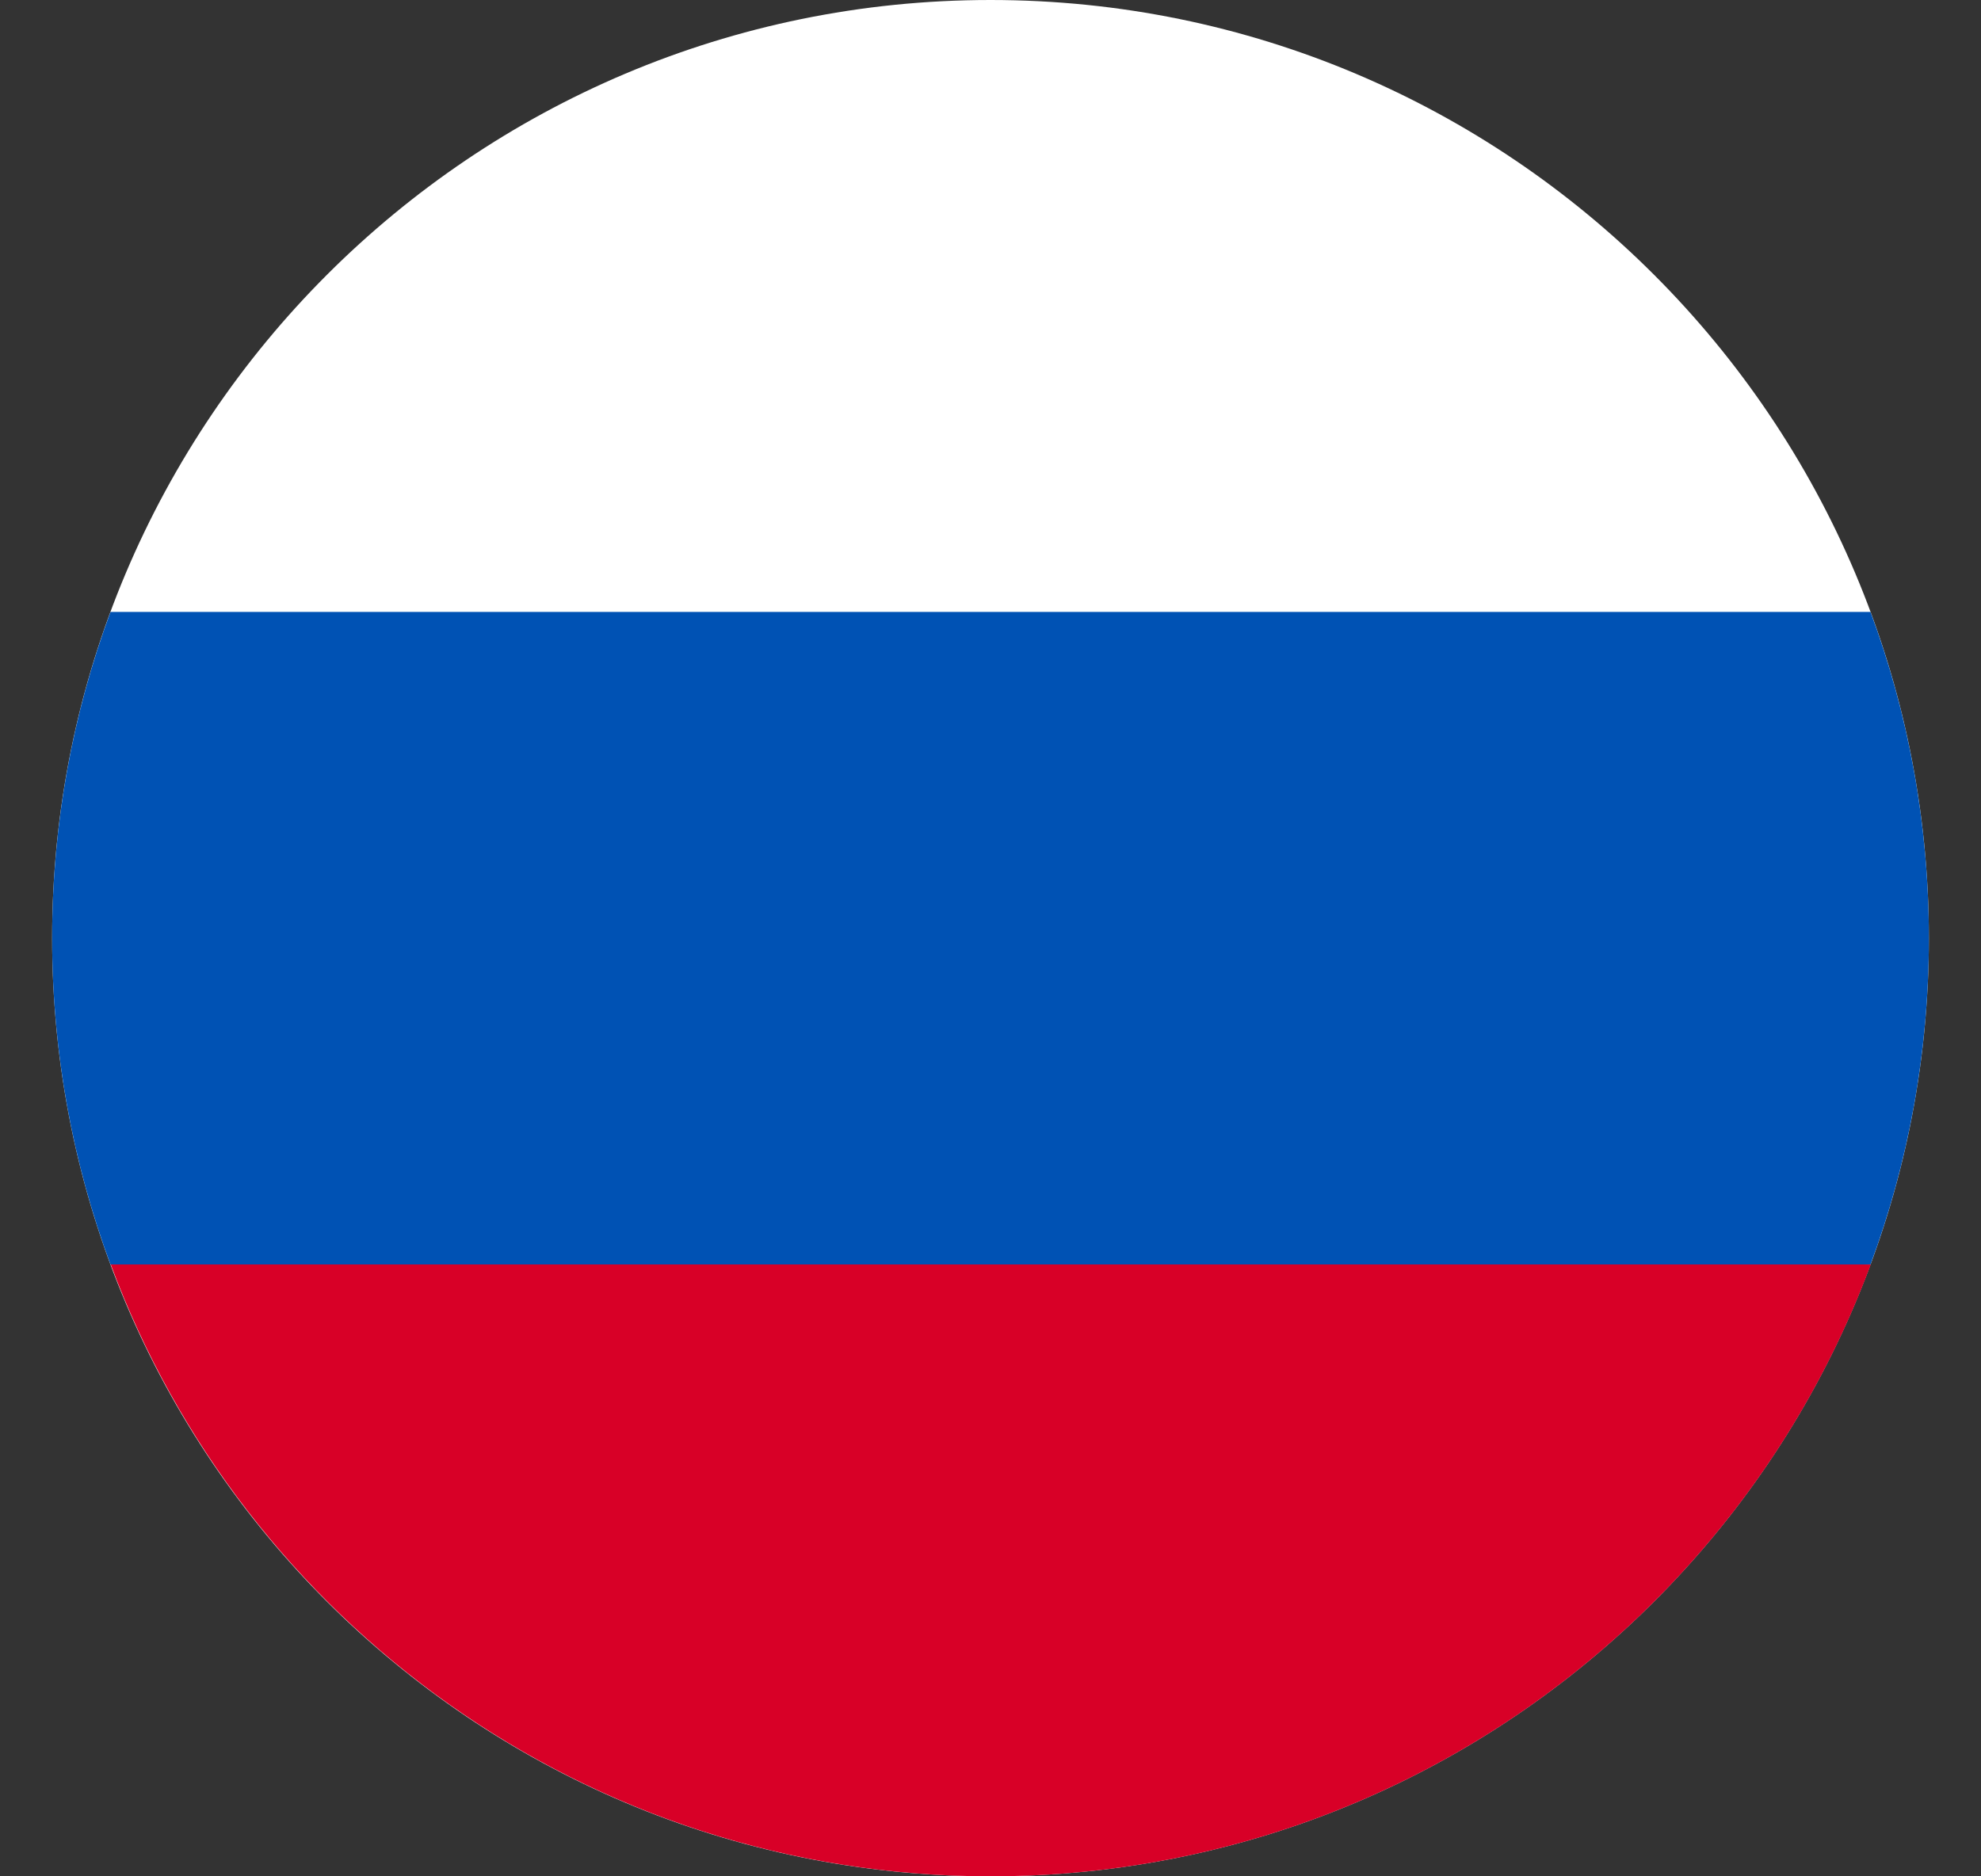 <svg width="19" height="18" viewBox="0 0 19 18" fill="none" xmlns="http://www.w3.org/2000/svg">
<rect x="0" y="0" width="19" height="18" fill="#333333" stroke="none"/>
<g clip-path="url(#clip0_14016_29455)">
<path d="M9.5 18C14.471 18 18.5 13.971 18.5 9C18.5 4.029 14.471 0 9.5 0C4.529 0 0.5 4.029 0.5 9C0.5 13.971 4.529 18 9.5 18Z" fill="white"/>
<path d="M17.94 12.131C18.302 11.156 18.5 10.101 18.5 9.001C18.5 7.9 18.302 6.845 17.94 5.87H1.06C0.698 6.845 0.5 7.9 0.5 9.001C0.5 10.101 0.698 11.156 1.06 12.131L9.5 12.914L17.94 12.131Z" fill="#0052B4"/>
<path d="M9.503 18C13.372 18 16.671 15.557 17.943 12.13H1.062C2.334 15.557 5.633 18 9.503 18Z" fill="#D80027"/>
</g>
<defs>
<clipPath id="clip0_14016_29455">
<rect width="18" height="18" fill="white" transform="translate(0.5)"/>
</clipPath>
</defs>
</svg>
